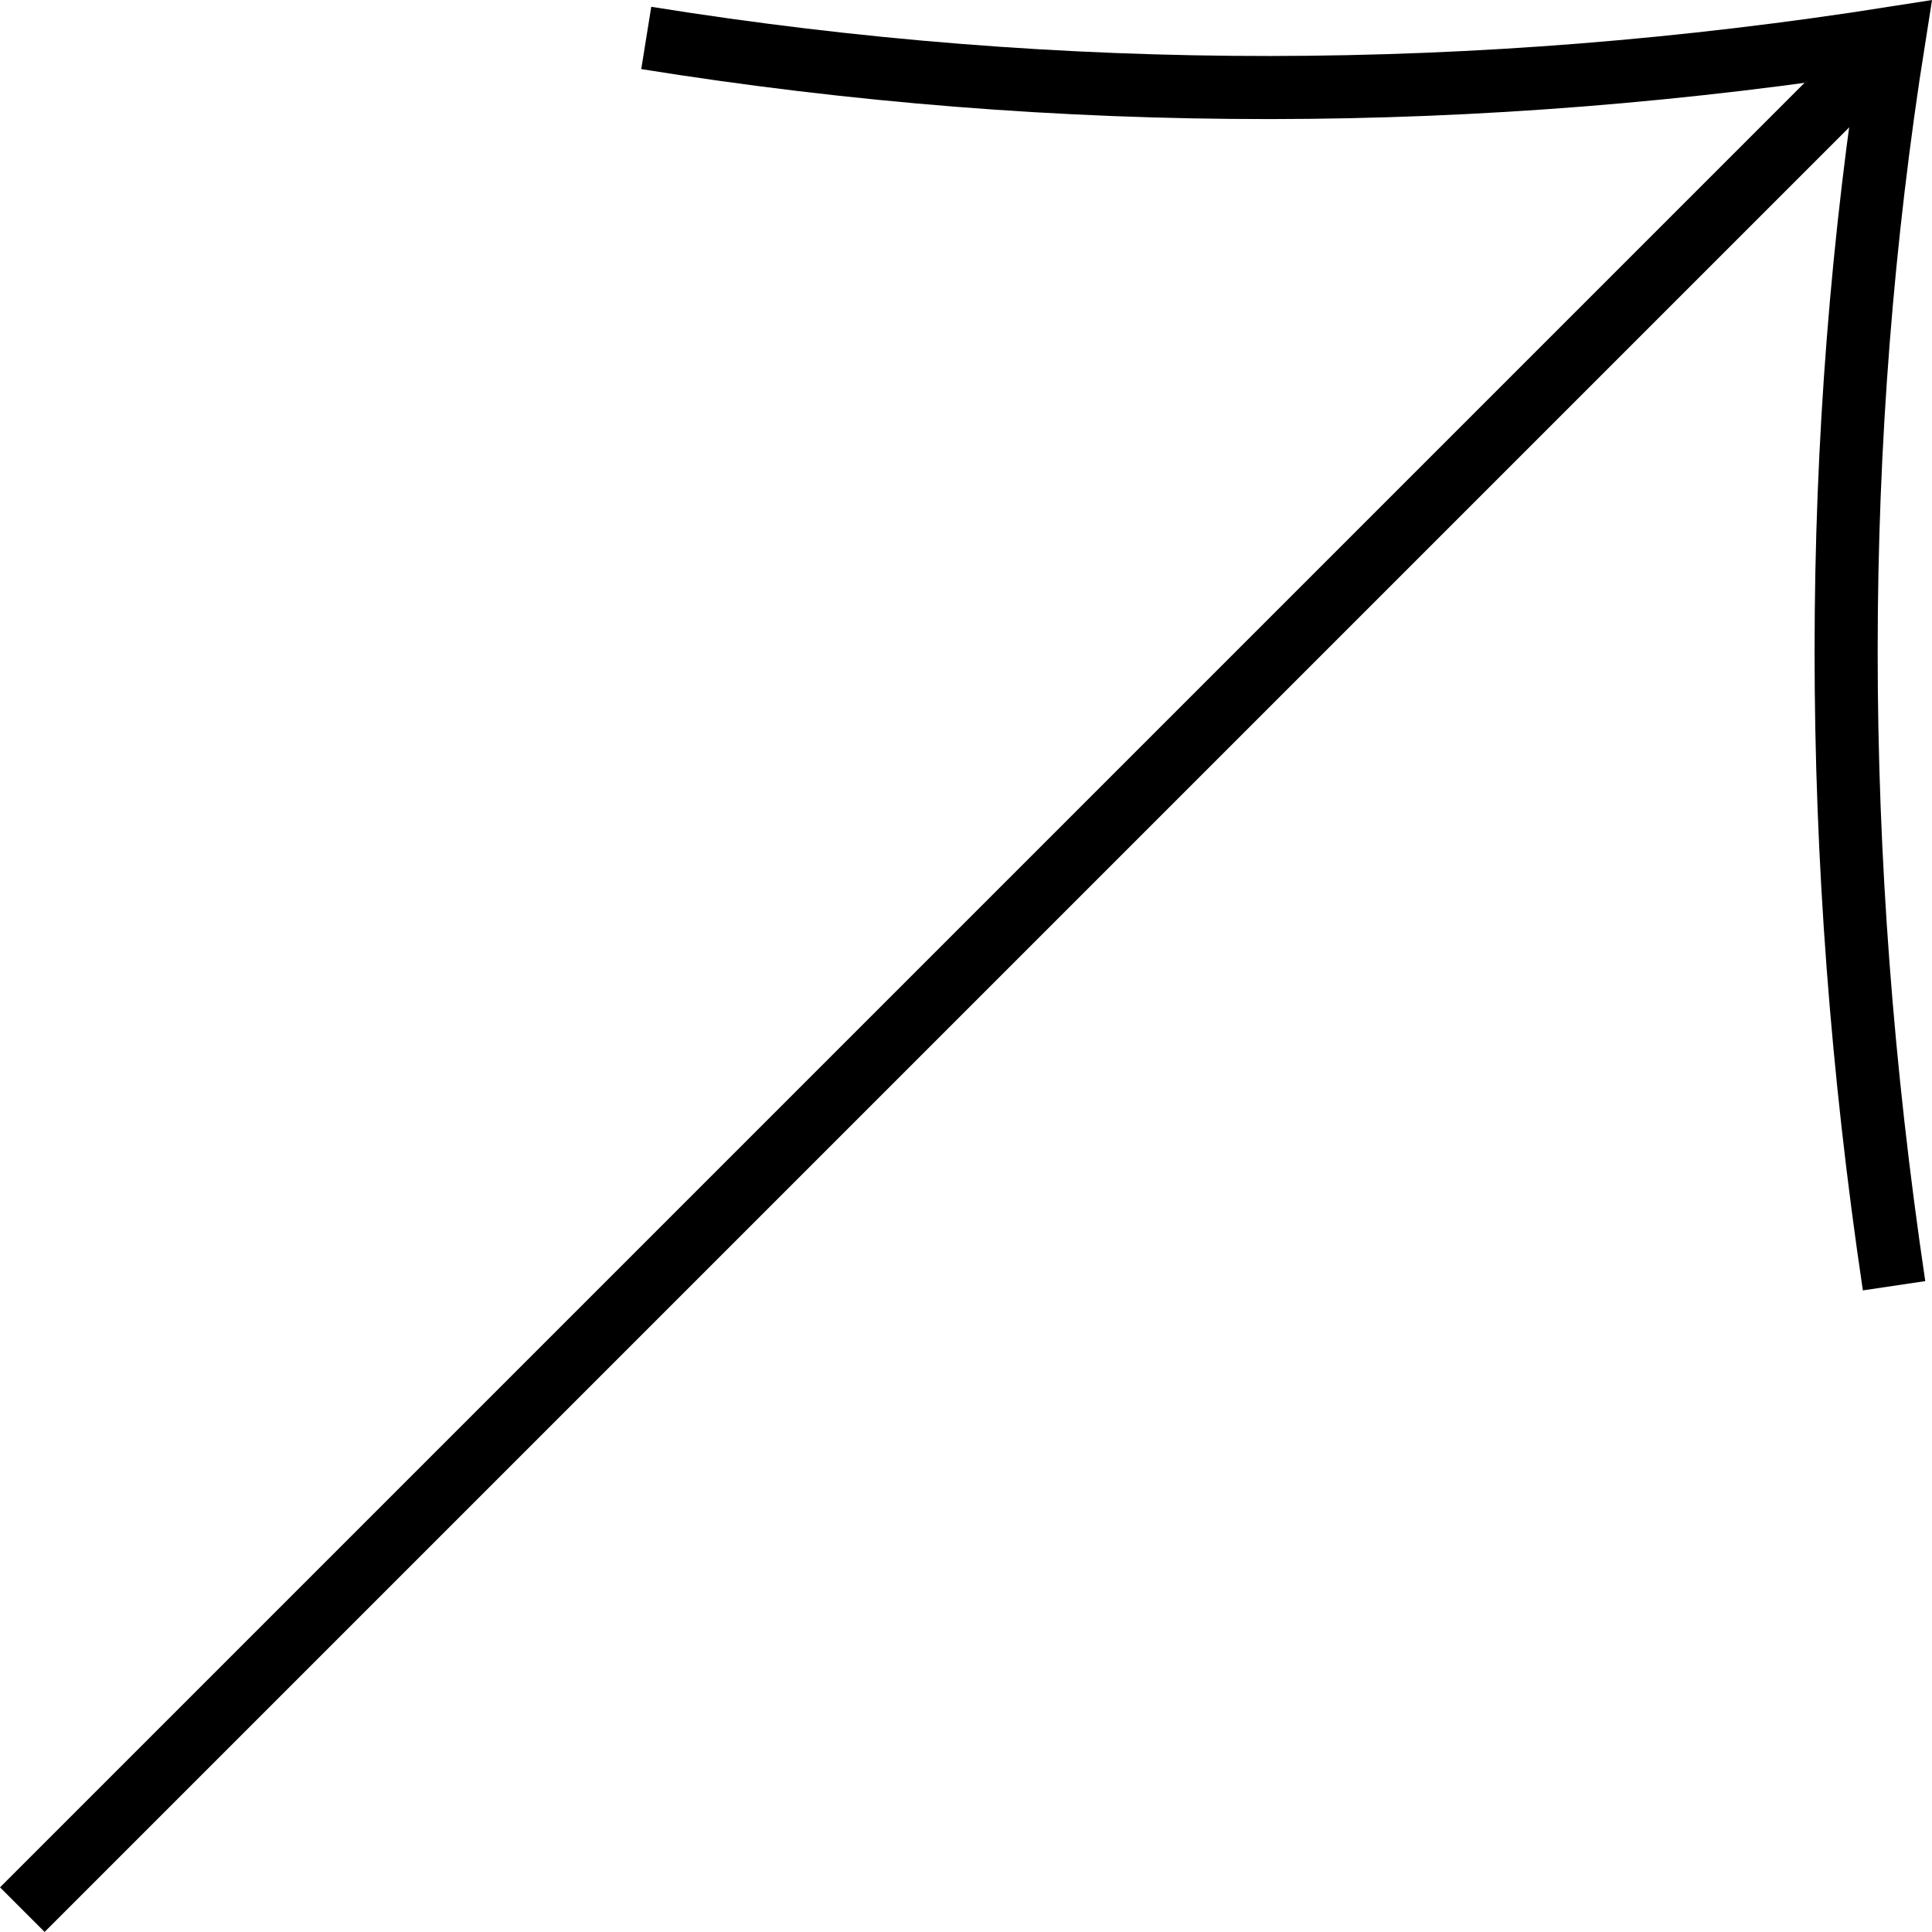 <?xml version="1.0" encoding="utf-8"?>
<!-- Generator: Adobe Illustrator 27.0.0, SVG Export Plug-In . SVG Version: 6.00 Build 0)  -->
<svg version="1.1" id="レイヤー_1" xmlns="http://www.w3.org/2000/svg" xmlns:xlink="http://www.w3.org/1999/xlink" x="0px"
	 y="0px" viewBox="0 0 42.32 42.319" style="enable-background:new 0 0 42.32 42.319;" xml:space="preserve">
<style type="text/css">
	.st0{fill:none;stroke:#000000;stroke-width:1.382;stroke-miterlimit:10;}
</style>
<g>
	<path class="st0" d="M41.489,28.164c-1.405-9.447-1.395-18.55,0-27.333c-9.111,1.434-18.222,1.463-27.333,0"/>
	<line class="st0" x1="41.489" y1="0.83" x2="0.489" y2="41.83"/>
</g>
</svg>
